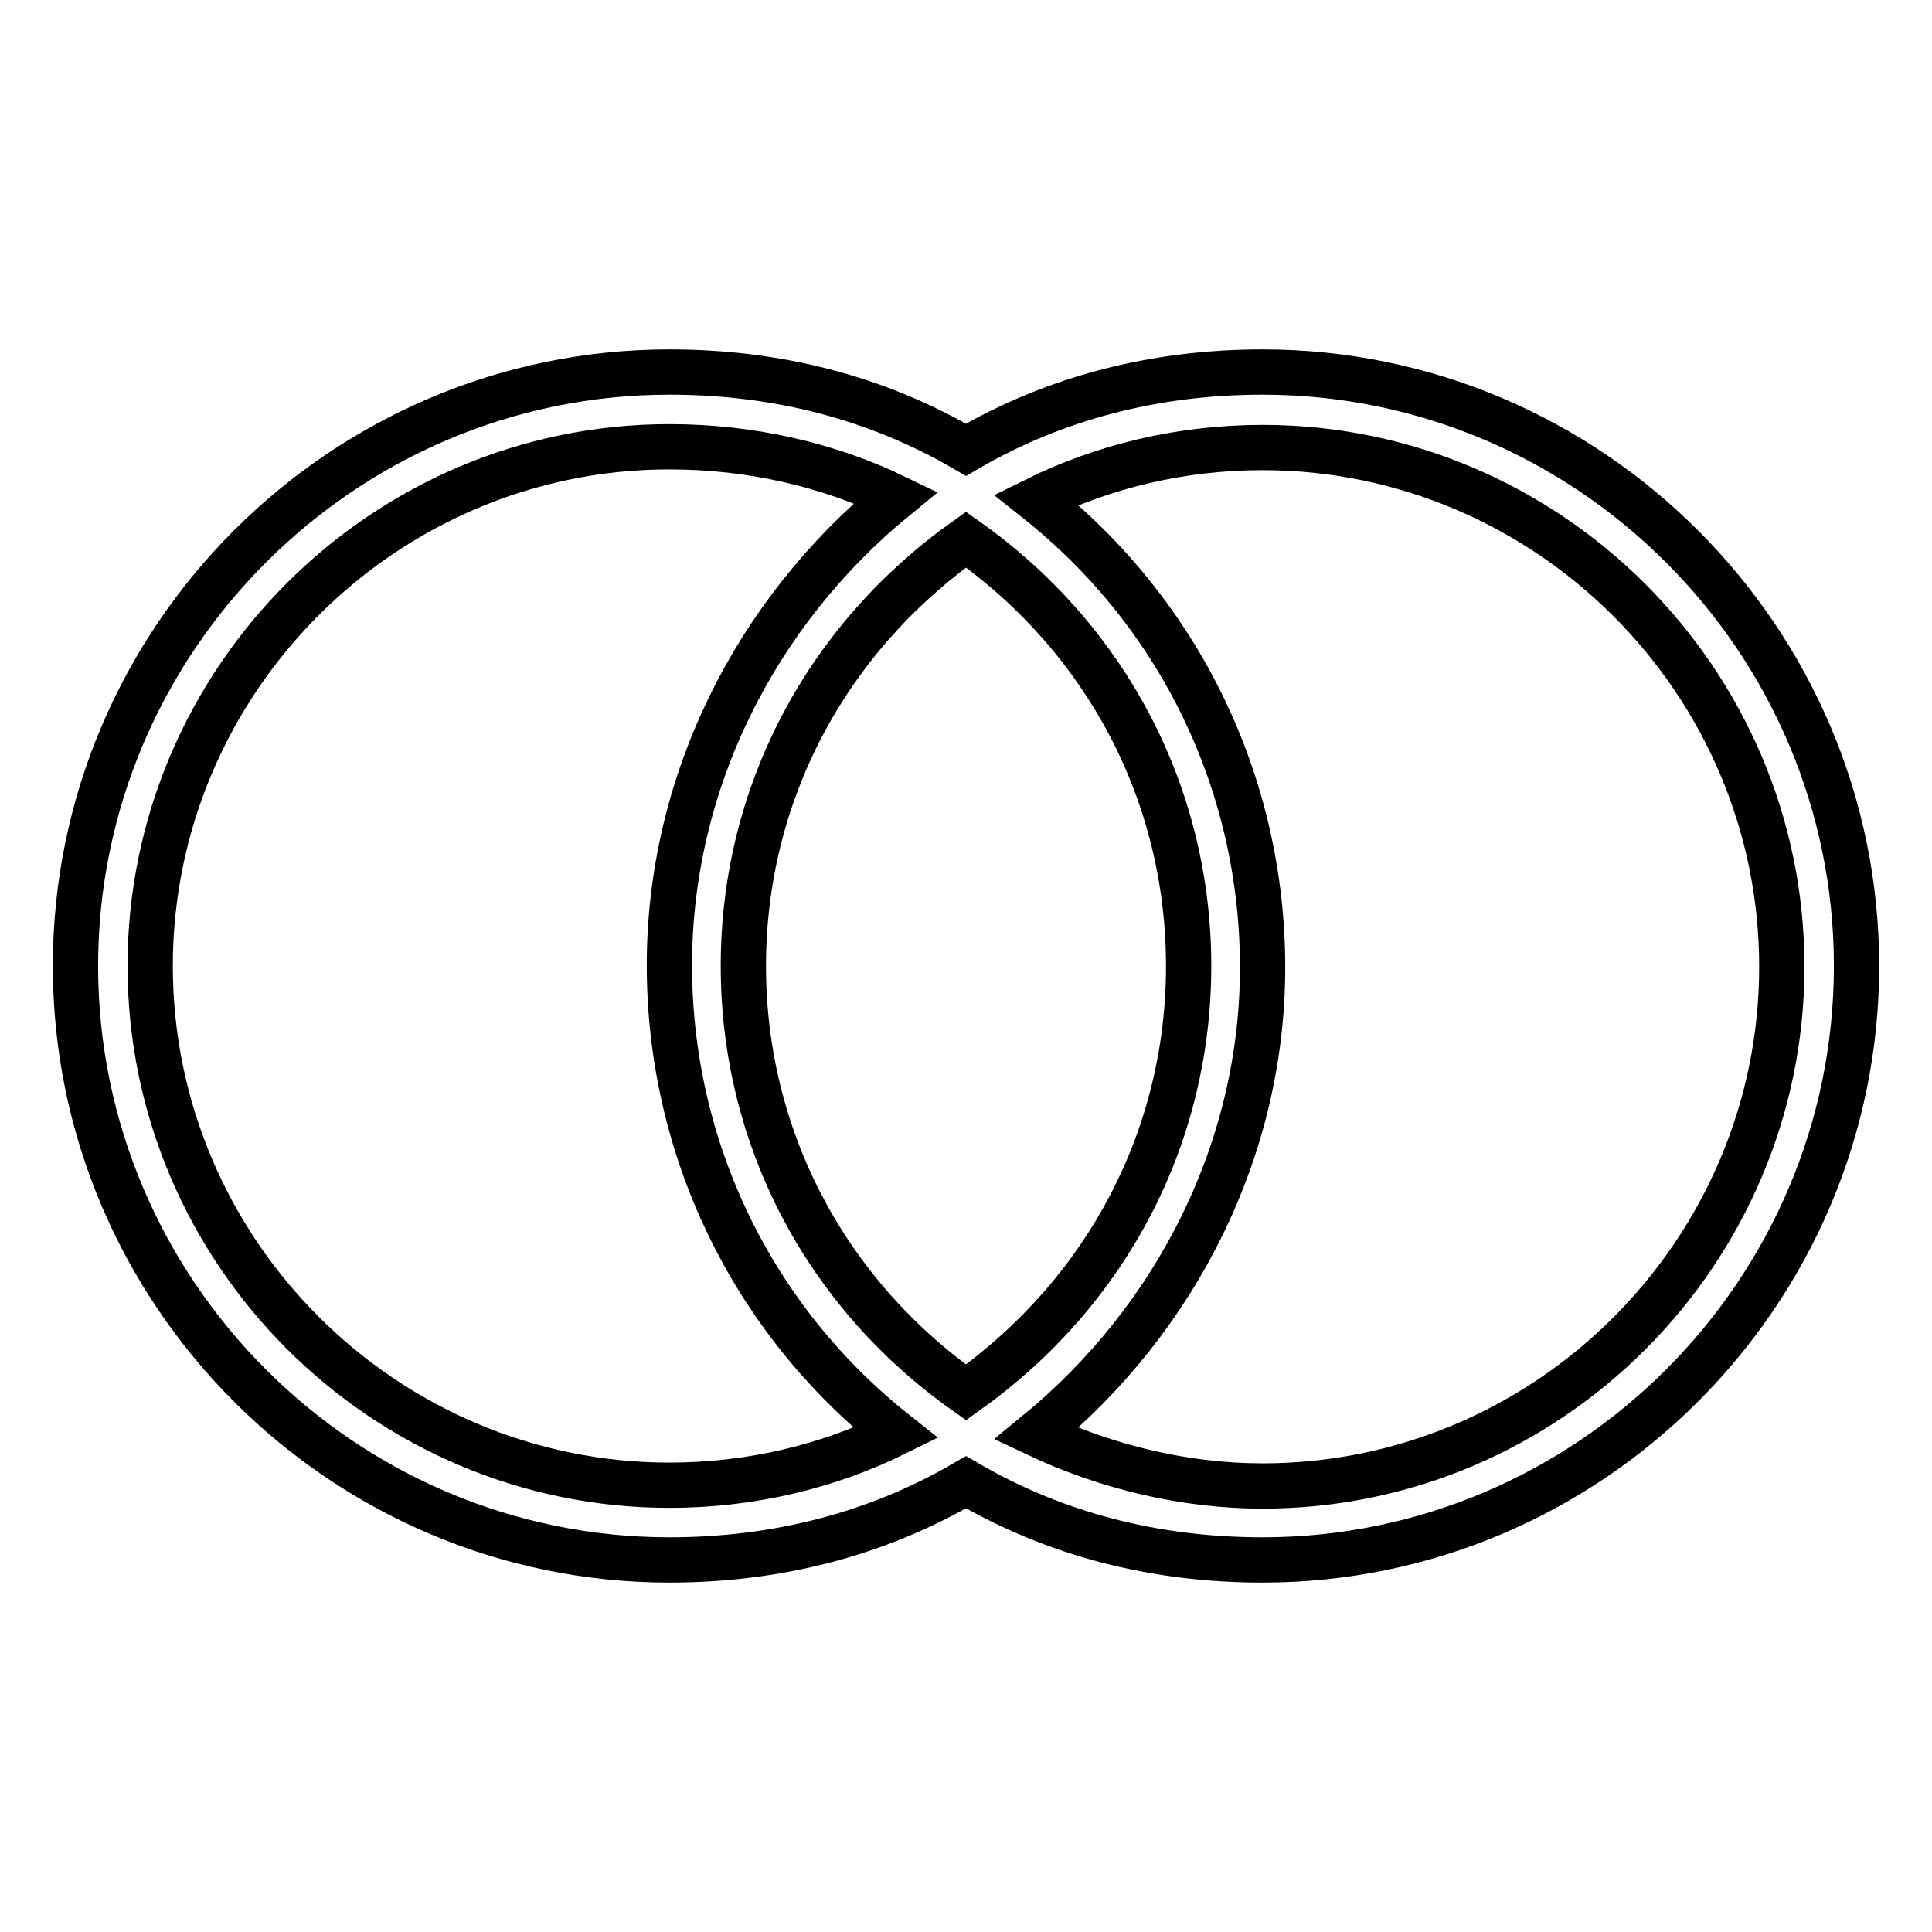 <?xml version="1.0" encoding="utf-8"?>
<!-- Svg Vector Icons : http://www.onlinewebfonts.com/icon -->
<!DOCTYPE svg PUBLIC "-//W3C//DTD SVG 1.1//EN" "http://www.w3.org/Graphics/SVG/1.1/DTD/svg11.dtd">
<svg version="1.1" xmlns="http://www.w3.org/2000/svg" xmlns:xlink="http://www.w3.org/1999/xlink" x="0px" y="0px" viewBox="0 0 256 256" enable-background="new 0 0 256 256" xml:space="preserve">
<g> <path stroke-width="6" fill-opacity="0" stroke="#000000"  d="M167.3,206.7c-14.3,0-27.5-3.4-39.3-10.3c-11.8,6.9-25.1,10.3-39.3,10.3C45.4,206.7,10,171.3,10,128 s35.4-78.7,78.7-78.7c14.3,0,27.5,3.4,39.3,10.3c11.8-6.9,25.1-10.3,39.3-10.3c43.3,0,78.7,35.4,78.7,78.7S210.6,206.7,167.3,206.7 L167.3,206.7z M137.3,190c9.3,4.4,19.7,6.9,30,6.9c37.9,0,68.8-31,68.8-68.8c0-37.9-31-68.8-68.8-68.8c-10.8,0-21.1,2.5-30,6.9 c19.2,15.2,30,37.9,30,62C167.3,152.1,156,174.7,137.3,190L137.3,190z M88.7,59.2c-37.9,0-68.8,31-68.8,68.8 c0,37.9,31,68.8,68.8,68.8c10.8,0,21.1-2.5,30-6.9c-19.2-15.2-30-37.9-30-62c0-24.1,11.3-46.7,30-62 C109.8,61.6,99.5,59.2,88.7,59.2z M128,71.5c-18.7,13.3-29.5,33.9-29.5,56.5c0,22.6,10.8,43.3,29.5,56.5 c18.7-13.3,29.5-33.9,29.5-56.5C157.5,105.4,146.7,84.7,128,71.5z"/></g>
</svg>